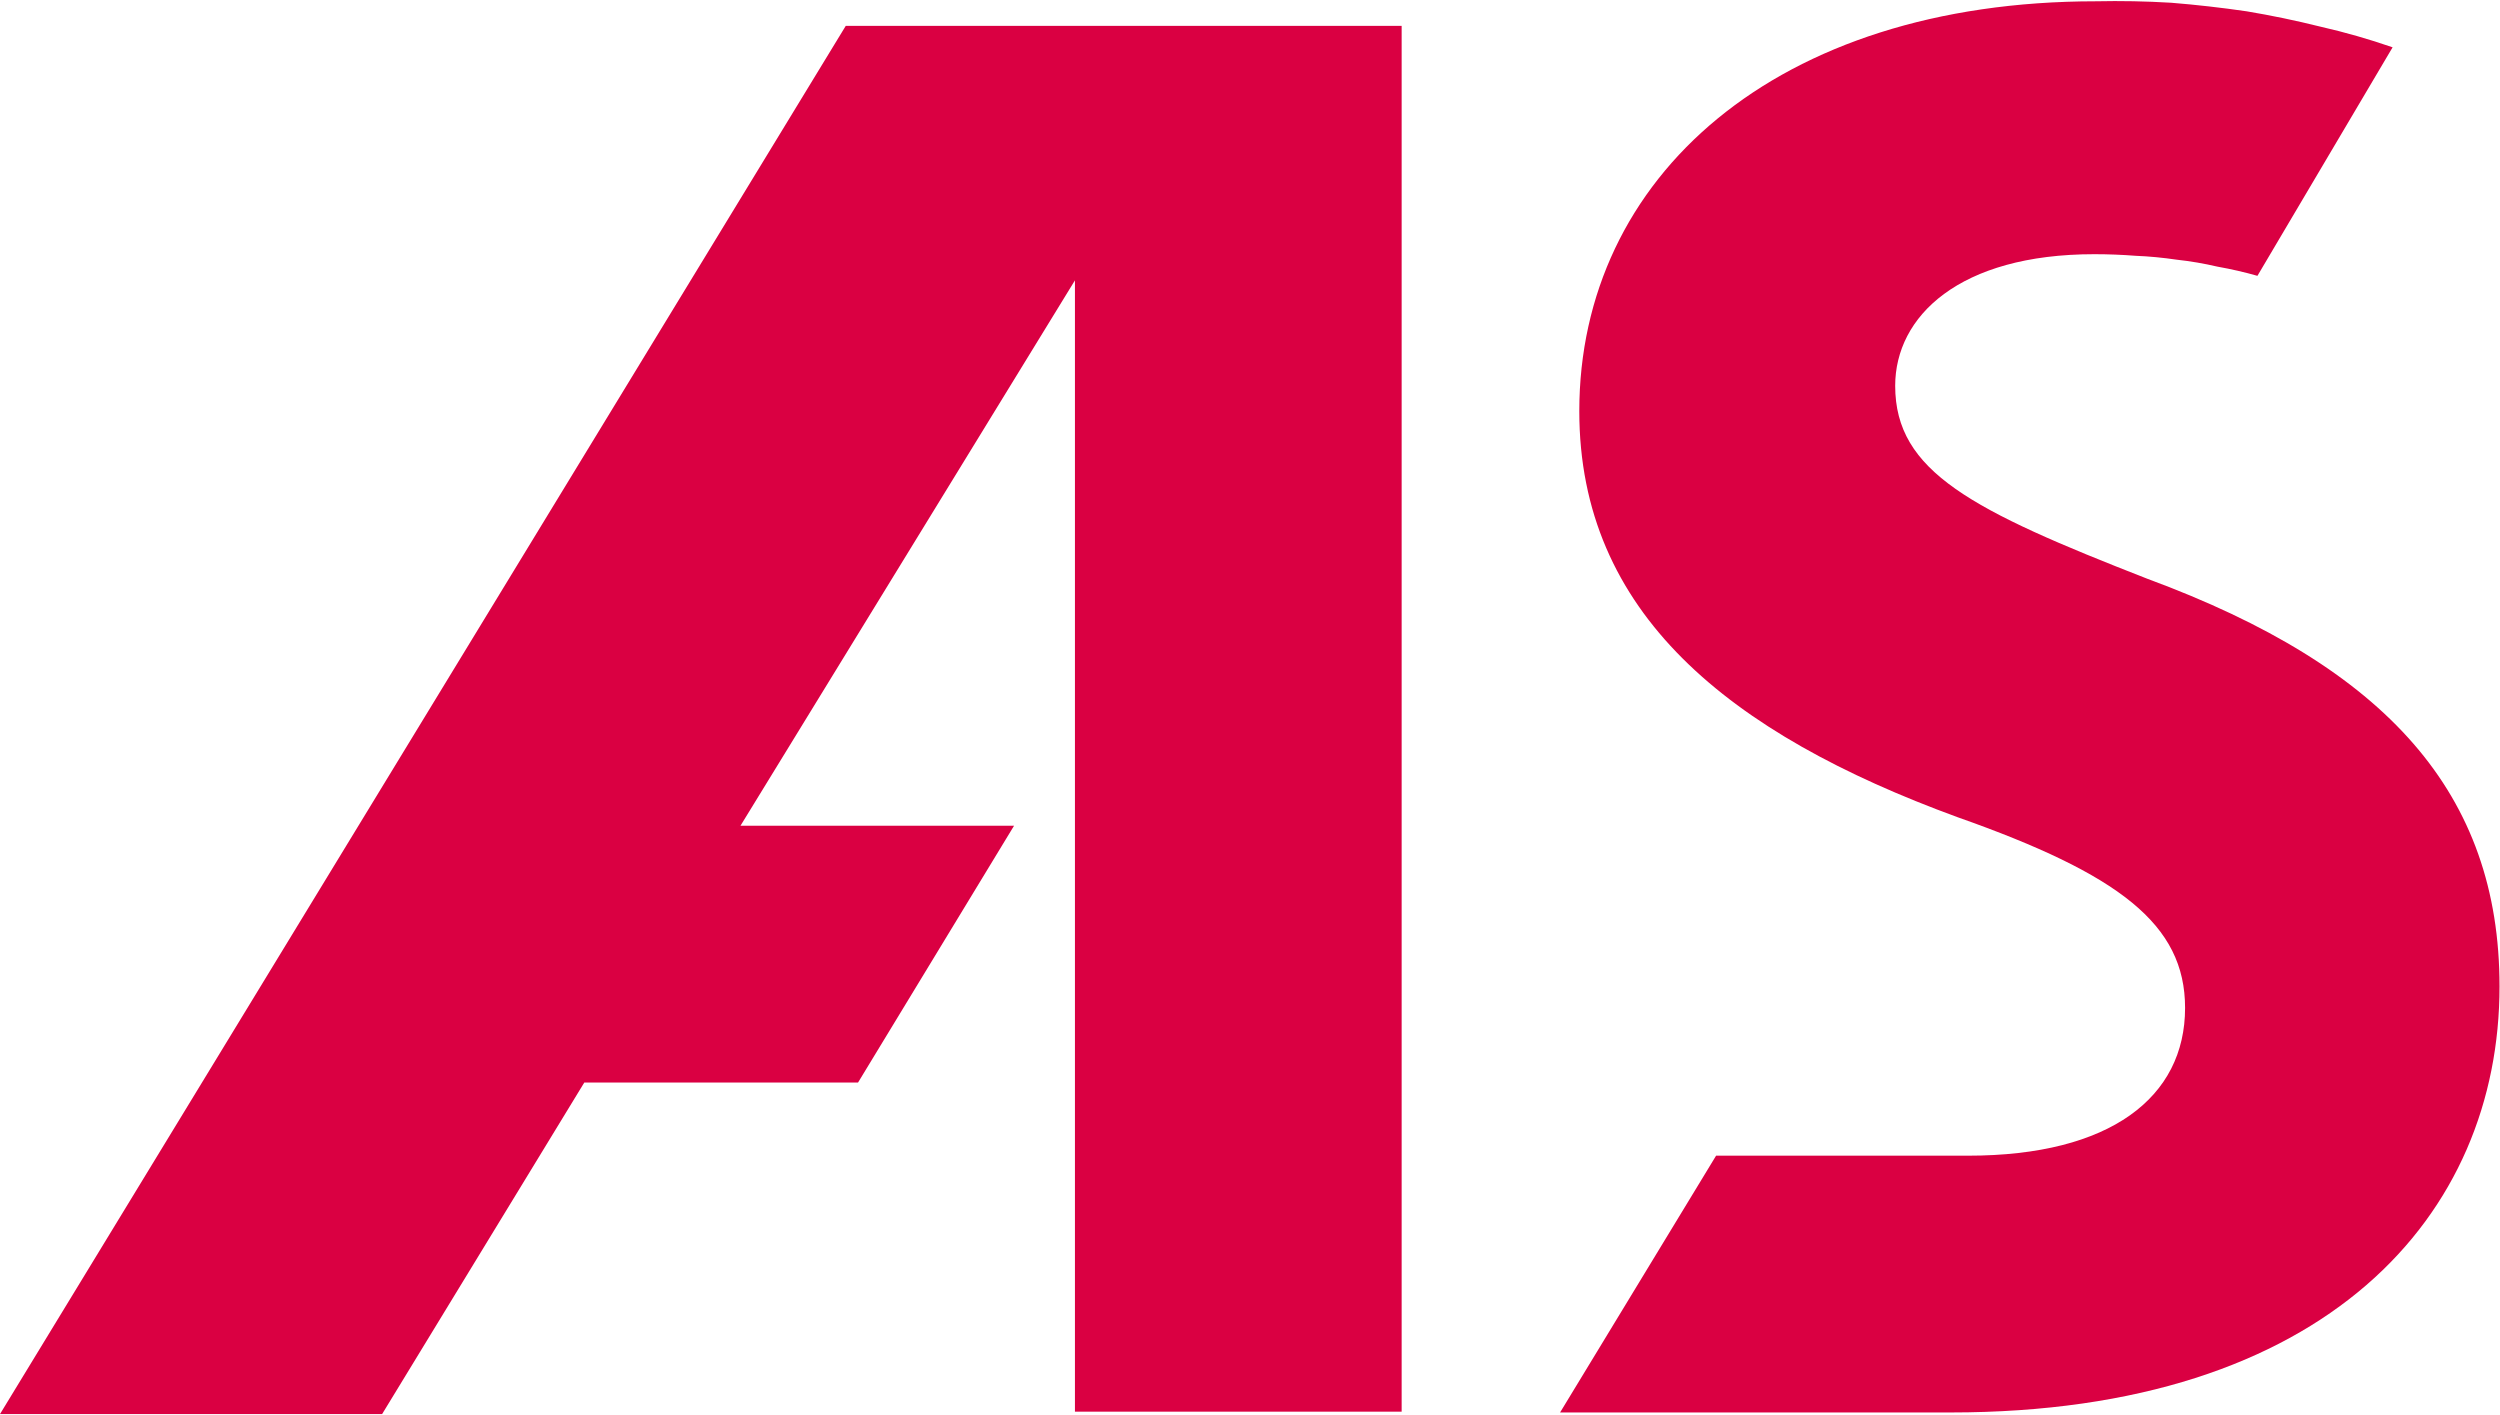 <svg version="1.2" xmlns="http://www.w3.org/2000/svg" viewBox="0 0 1548 876" width="1548" height="876">
	<title>ACWN</title>
	<style>
		.s0 { fill: #da0042 } 
	</style>
	<path id="Layer" class="s0" d="m1481.5 29.3q-21.9-7.6-44.7-12.8-22.9-5.7-45.7-9.5-23.3-3.4-46.7-5.3-23.3-1.4-46.6-0.9c-198.1 0-319.9 109-319.9 253.8 0 124.8 92.3 199.5 234.2 251.4 100 35.3 140.9 66.2 140.9 118.1 0 55.3-46.2 91.5-134.3 91.5h-156.1l-96.6 159h241.8c233.3 0 339.9-122.4 339.9-263.8 0-119.1-69.5-197.6-218-252.4-108.6-42.4-156.2-66.2-156.2-119.5 0-42.9 39.5-81.5 123.3-81.5q12.9 0 25.7 1 12.4 0.5 25.3 2.4 12.8 1.4 25.2 4.3 12.9 2.3 24.8 5.7z"/>
	<path id="Layer" class="s0" d="m867.9 875.6v-859.6h-344.2l-523.7 859.6h236.6l125.2-205.3h169.5l96.6-159h-169.4l207.1-337.7v700.5h202.3z"/>
</svg>